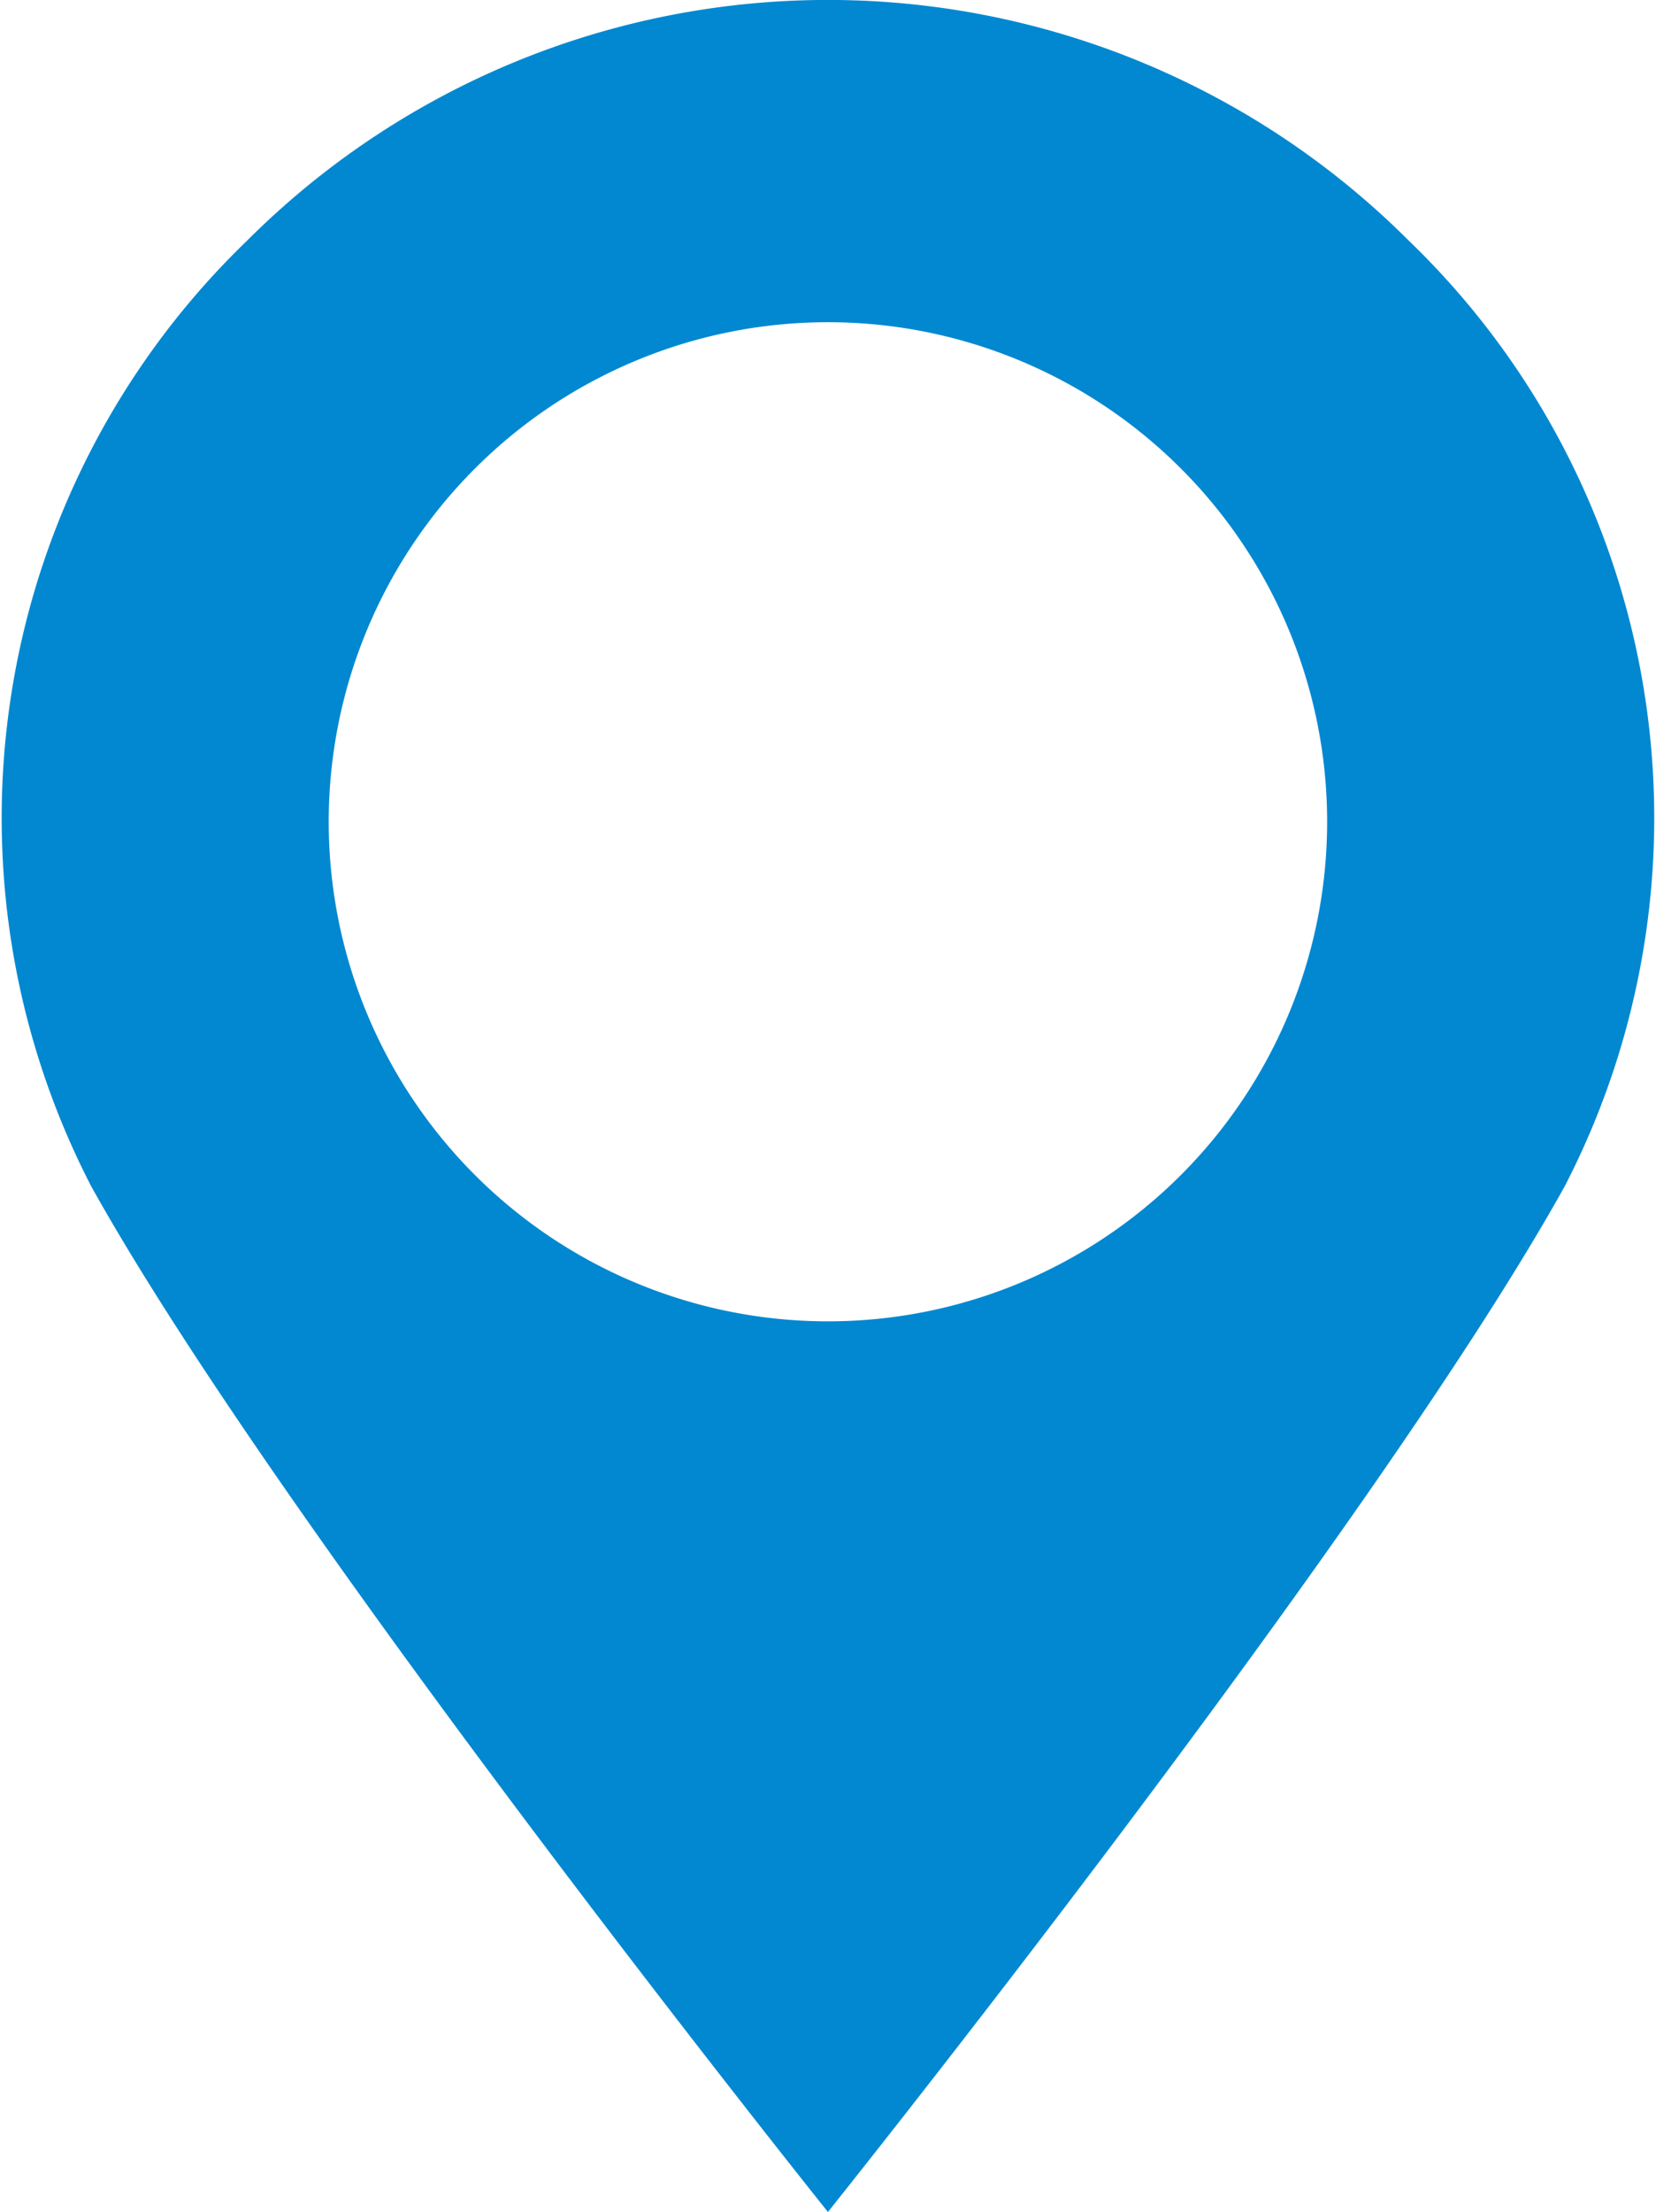 <svg xmlns="http://www.w3.org/2000/svg" width="21.894" height="29.224" viewBox="0 0 21.894 29.224">
  <g id="地図マーカーのフリー素材6" transform="translate(-64.215)">
    <path id="パス_792" data-name="パス 792" d="M82.841,3.18a10.862,10.862,0,0,0-15.36,0,10.59,10.59,0,0,0-2.06,12.493c2.525,4.539,9.74,13.551,9.74,13.551s7.216-9.012,9.741-13.551A10.589,10.589,0,0,0,82.841,3.18Zm-7.68,14.277a6.6,6.6,0,1,1,6.6-6.6A6.6,6.6,0,0,1,75.161,17.457Z" transform="translate(0 0)" fill="#0288d1"/>
  </g>
</svg>
